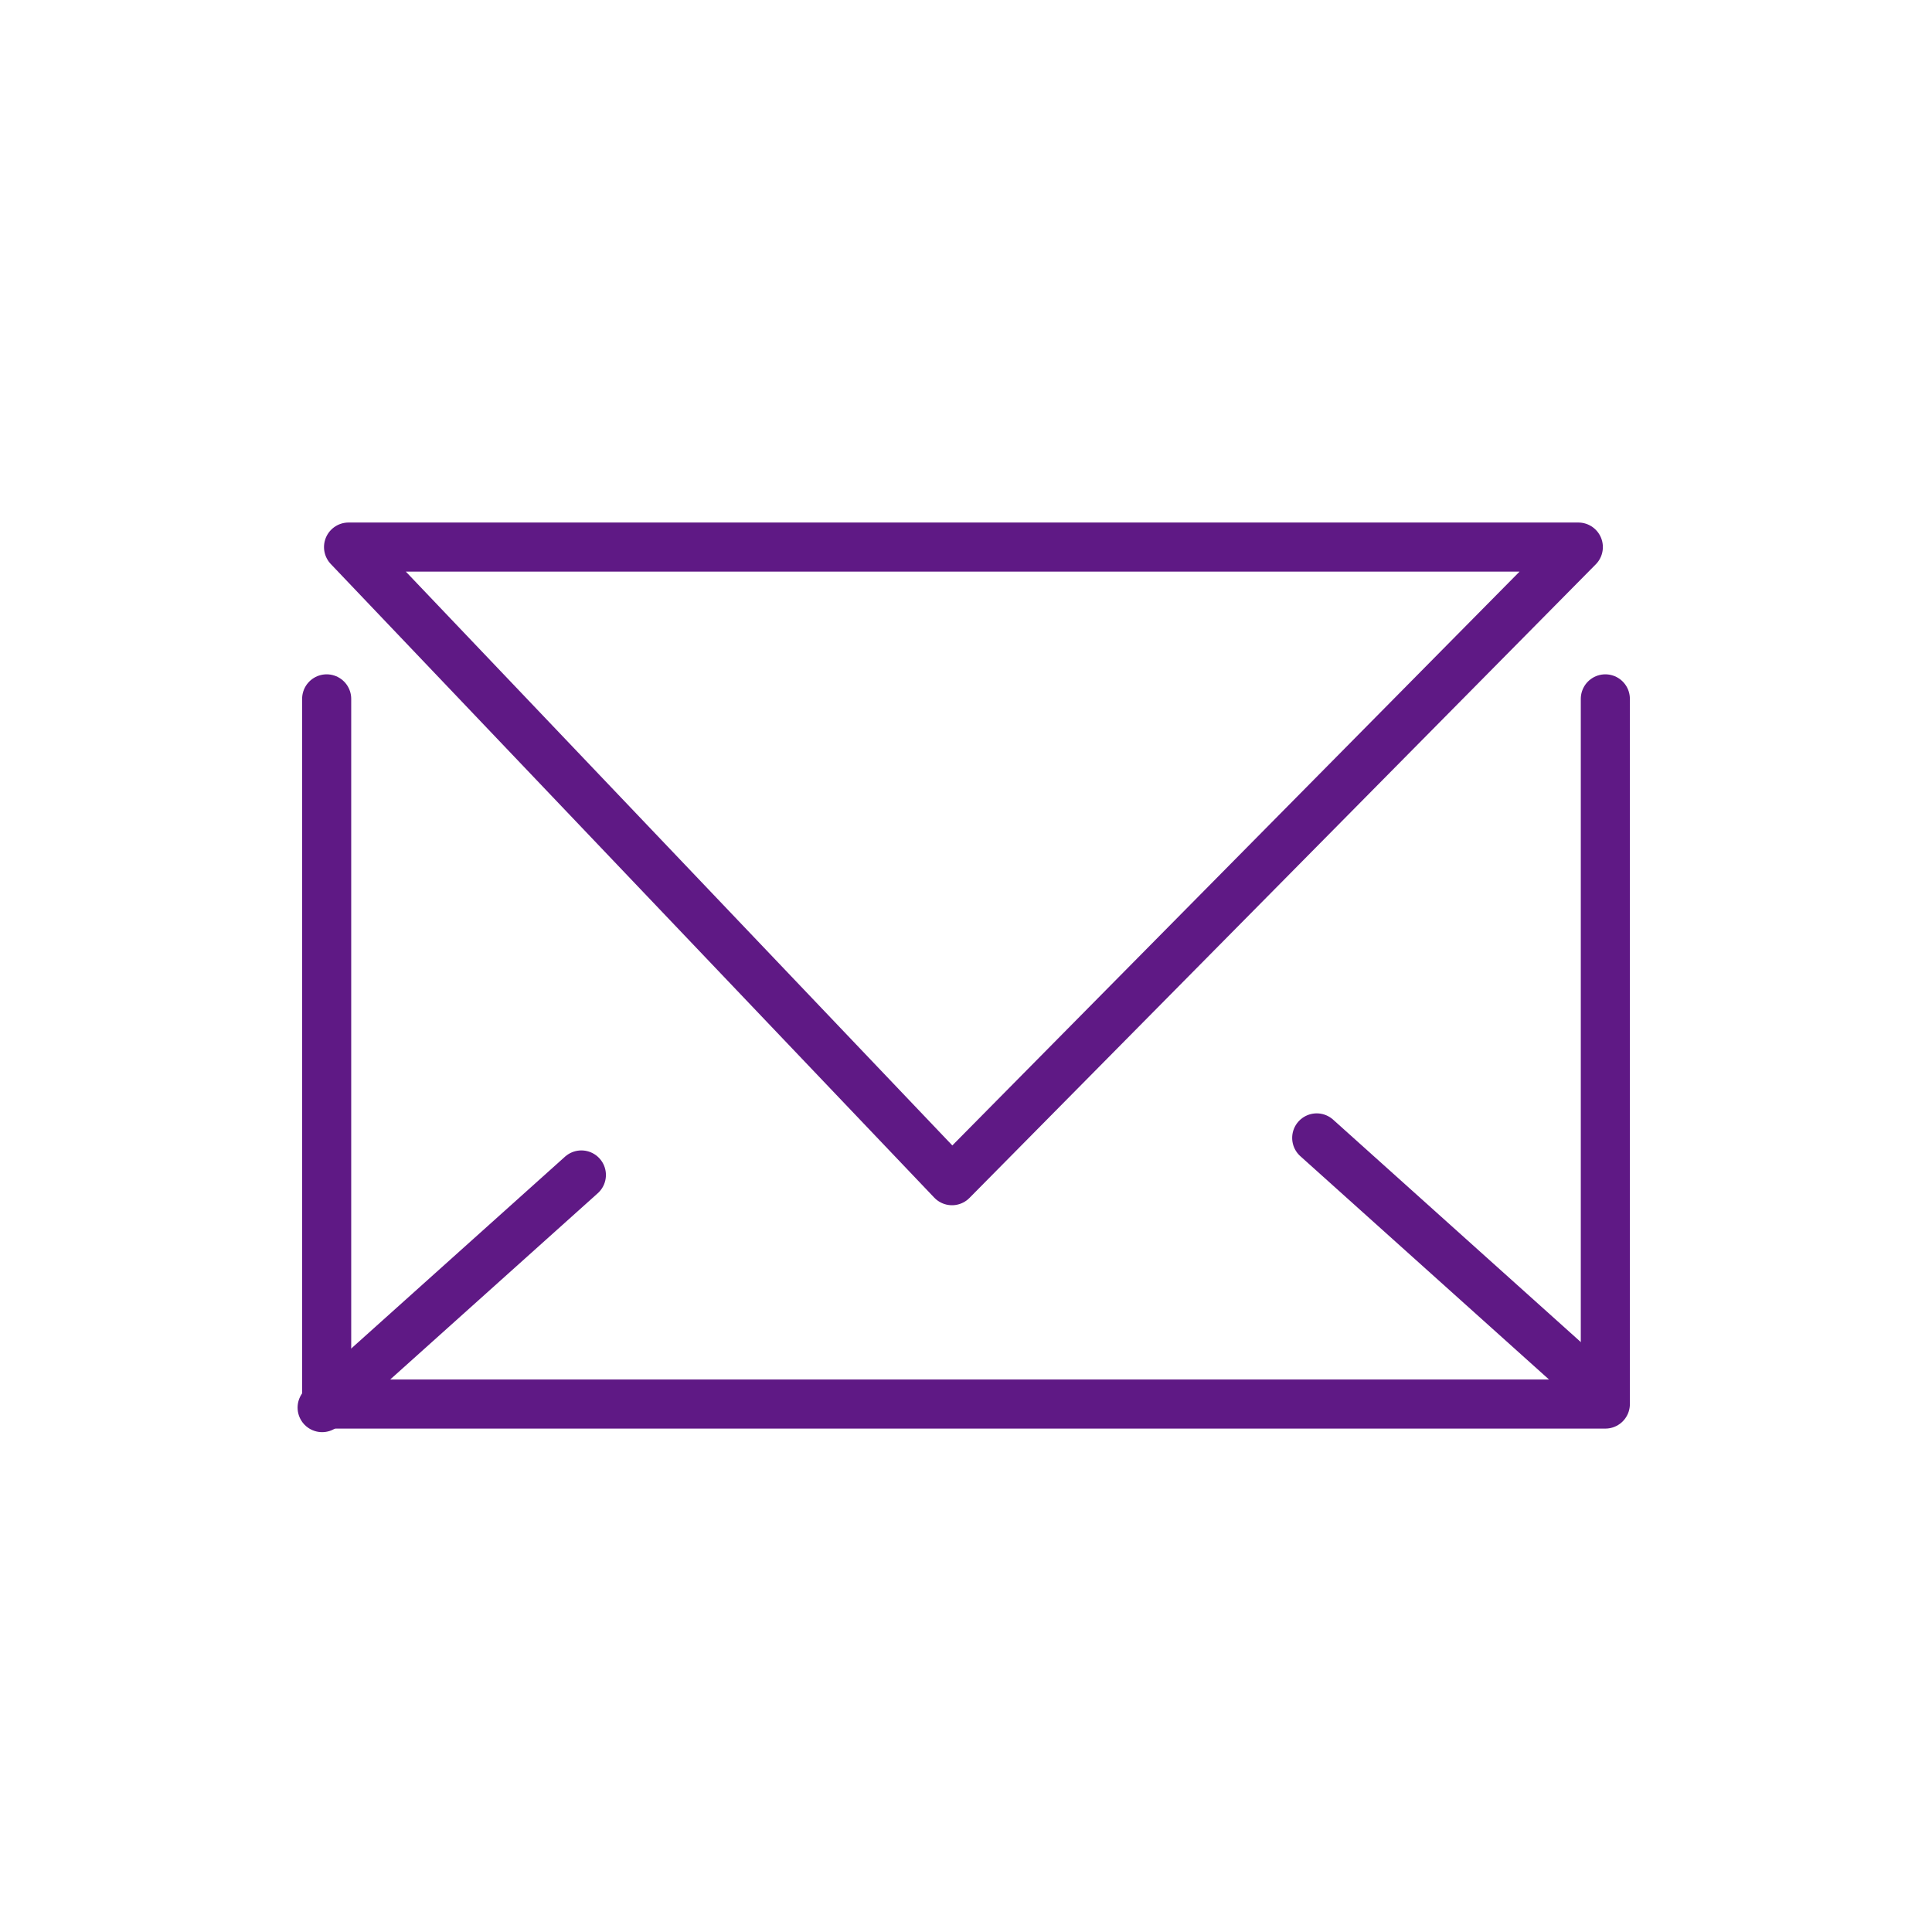<svg xmlns="http://www.w3.org/2000/svg" viewBox="0 0 98 98"><defs><style>.cls-1,.cls-2{fill:none;}.cls-1{stroke:#5f1985;stroke-linecap:round;stroke-linejoin:round;stroke-width:2.49px;}</style></defs><title>about_01</title><g id="レイヤー_2" data-name="レイヤー 2"><g id="レイヤー_1-2" data-name="レイヤー 1"><polyline class="cls-1" points="81.43 35.45 81.43 71.22 16.57 71.22 16.57 35.45"/><polygon class="cls-1" points="80.06 27.75 48.29 59.89 17.68 27.75 80.06 27.75"/><line class="cls-1" x1="66.79" y1="57.72" x2="79.93" y2="69.52"/><line class="cls-1" x1="29.49" y1="59.6" x2="16.34" y2="71.4"/><rect class="cls-2" width="98" height="98"/></g></g></svg>